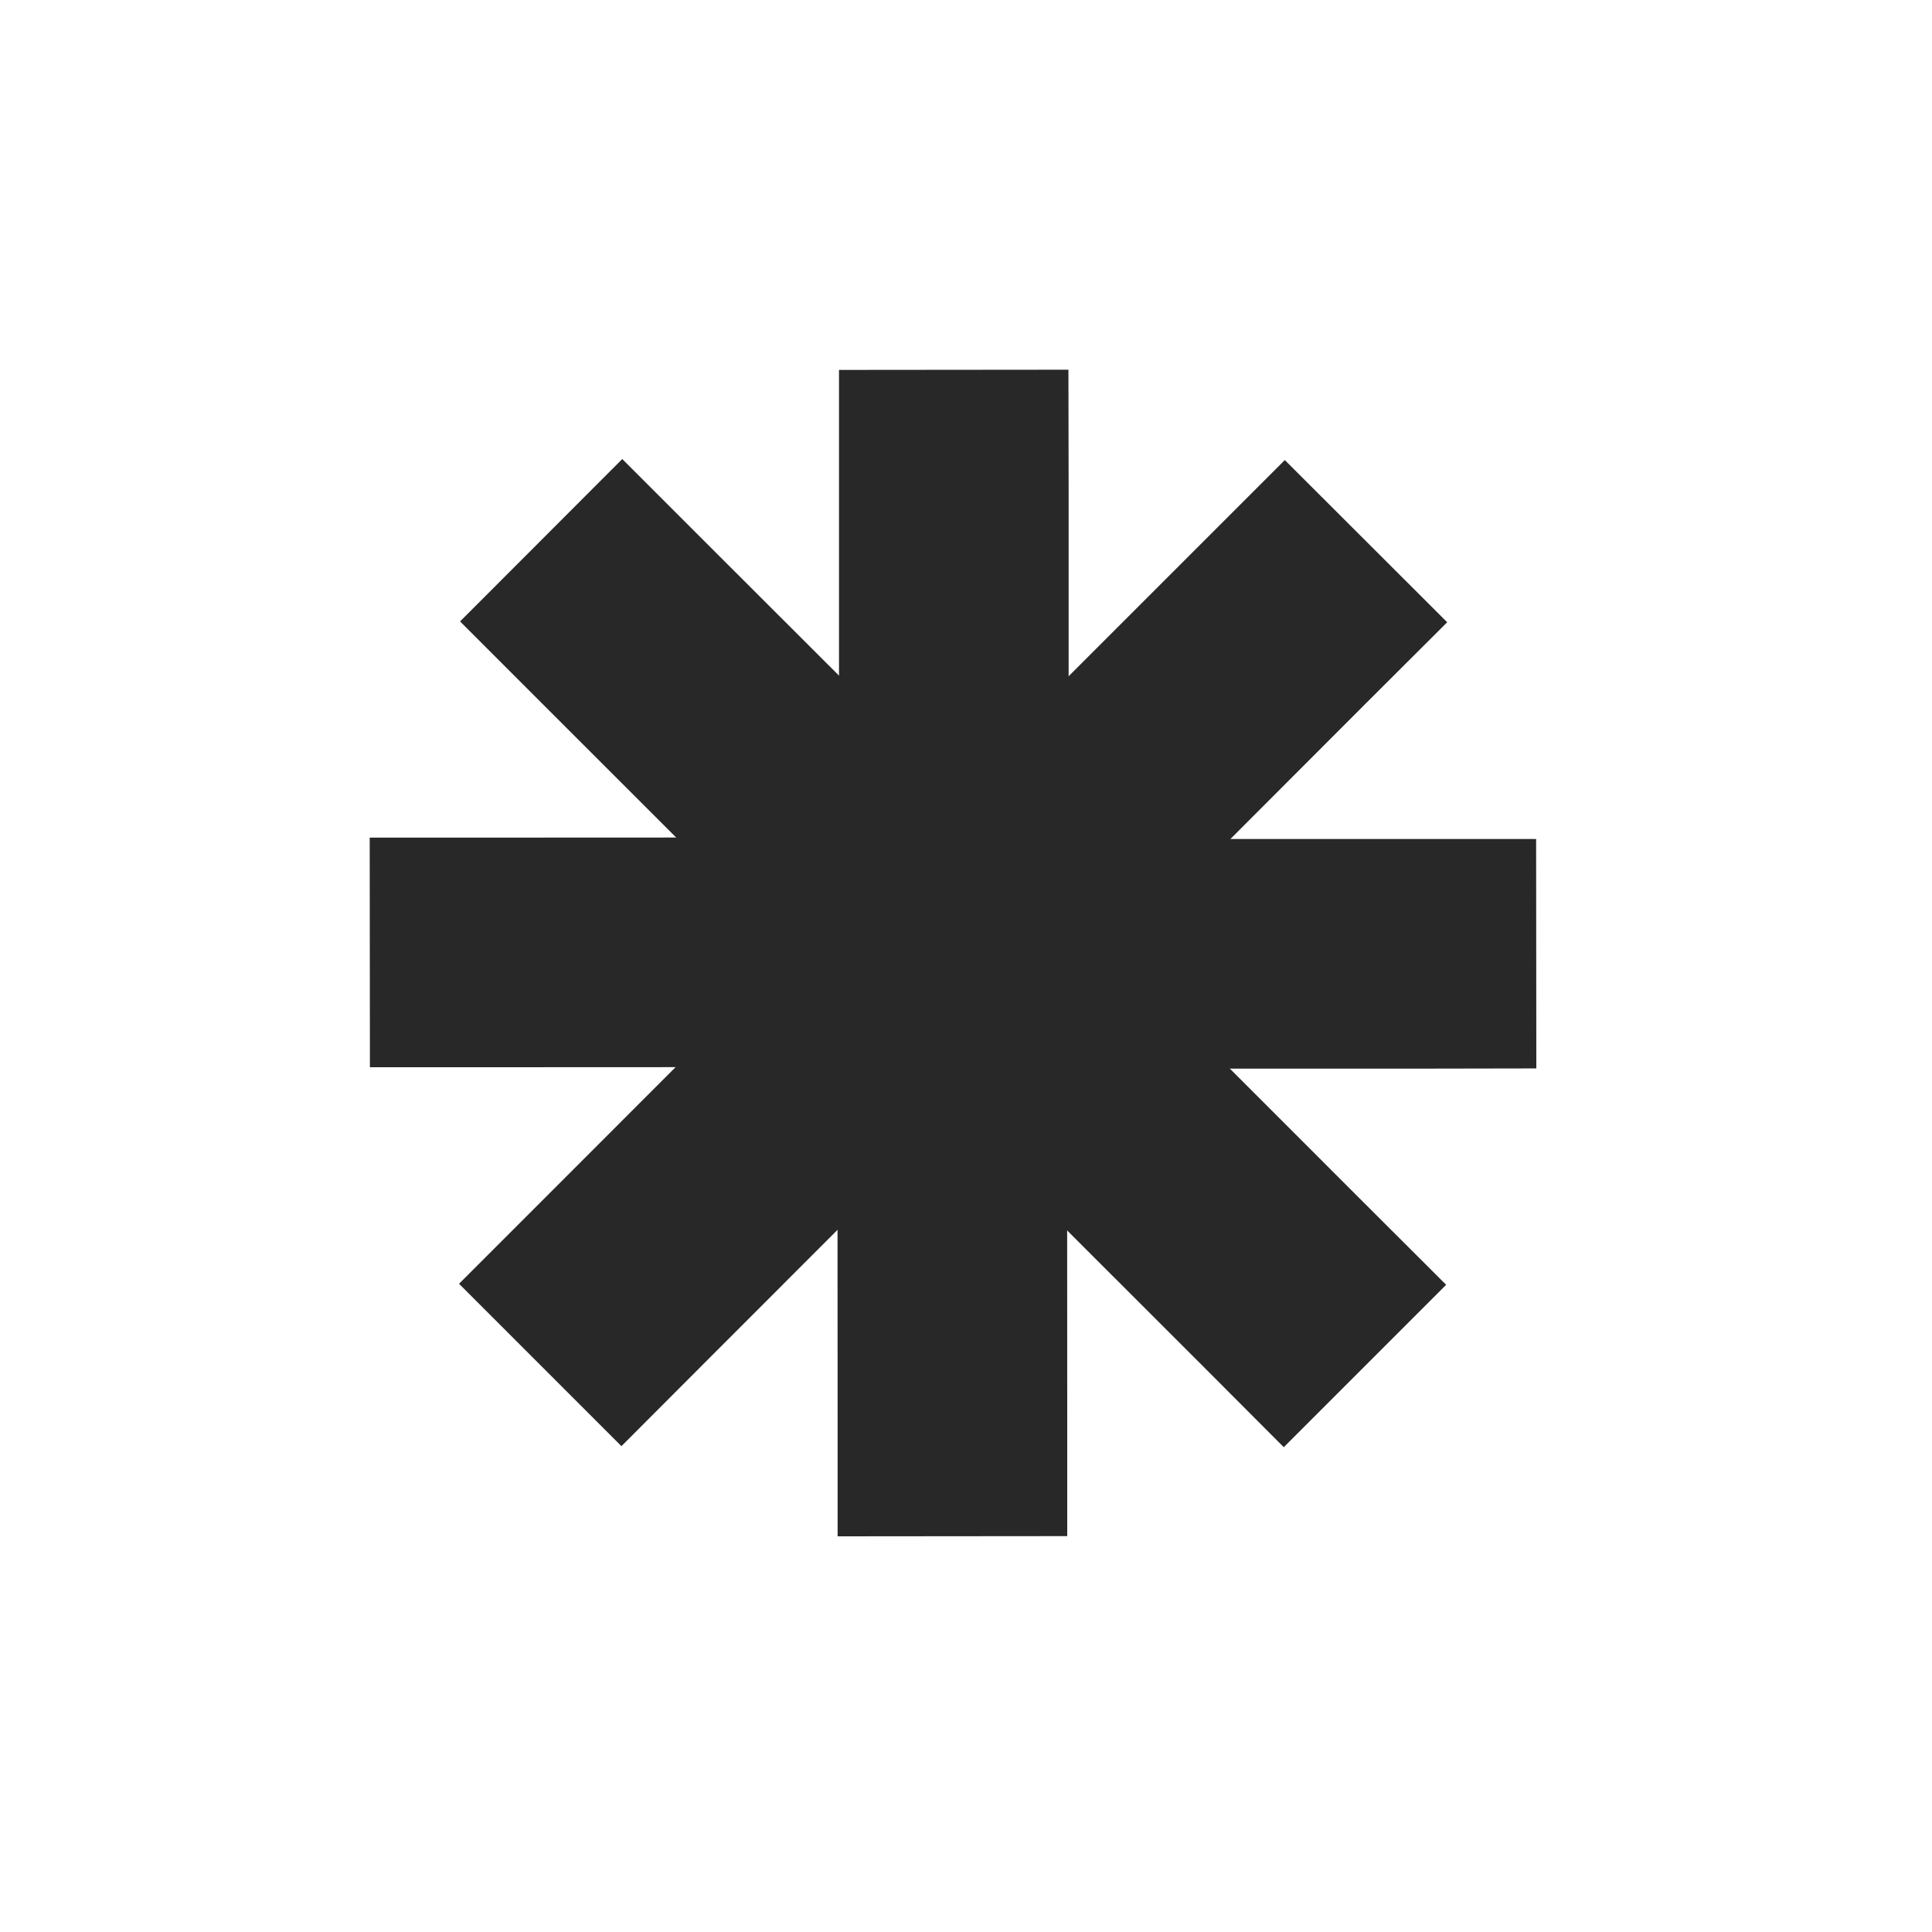 <svg version="1.2" preserveAspectRatio="xMidYMid meet" height="50" viewBox="0 0 37.5 37.5" zoomAndPan="magnify" width="50" xmlns:xlink="http://www.w3.org/1999/xlink" xmlns="http://www.w3.org/2000/svg"><defs><clipPath id="07e022d2bc"><path d="M 16 7.18 L 21 7.18 L 21 21 L 16 21 Z M 16 7.18"></path></clipPath><clipPath id="35d409644c"><path d="M 7.18 16 L 21 16 L 21 21 L 7.18 21 Z M 7.18 16"></path></clipPath></defs><g id="b4fe48abdc"><g clip-path="url(#07e022d2bc)" clip-rule="nonzero"><path d="M 20.742 9.406 L 20.742 20.809 L 16.289 20.809 L 16.285 18.582 L 16.285 7.18 L 20.738 7.176 Z M 20.742 9.406" style="stroke:none;fill-rule:nonzero;fill:#282828;fill-opacity:1;"></path></g><path d="M 26.512 13.652 L 20.027 20.145 L 18.453 21.719 L 15.301 18.57 L 16.875 16.992 L 24.938 8.93 L 28.09 12.078 Z M 26.512 13.652" style="stroke:none;fill-rule:nonzero;fill:#282828;fill-opacity:1;"></path><path d="M 27.59 20.742 L 16.188 20.742 L 16.188 16.289 L 18.414 16.285 L 29.816 16.285 L 29.82 20.738 Z M 27.59 20.742" style="stroke:none;fill-rule:nonzero;fill:#282828;fill-opacity:1;"></path><path d="M 23.344 26.512 L 16.855 20.027 L 15.277 18.453 L 18.43 15.301 L 26.492 23.363 L 28.07 24.938 L 24.918 28.09 Z M 23.344 26.512" style="stroke:none;fill-rule:nonzero;fill:#282828;fill-opacity:1;"></path><path d="M 16.258 27.59 L 16.254 18.418 L 16.254 16.188 L 20.711 16.188 L 20.711 18.414 L 20.715 27.59 L 20.715 29.816 L 16.258 29.82 Z M 16.258 27.59" style="stroke:none;fill-rule:nonzero;fill:#282828;fill-opacity:1;"></path><path d="M 13.652 10.484 L 20.145 16.969 L 21.719 18.543 L 18.57 21.695 L 16.992 20.121 L 10.504 13.637 L 8.93 12.062 L 12.078 8.91 Z M 13.652 10.484" style="stroke:none;fill-rule:nonzero;fill:#282828;fill-opacity:1;"></path><g clip-path="url(#35d409644c)" clip-rule="nonzero"><path d="M 9.406 16.258 L 18.582 16.254 L 20.809 16.254 L 20.809 20.711 L 18.582 20.711 L 9.406 20.715 L 7.18 20.715 L 7.176 16.258 Z M 9.406 16.258" style="stroke:none;fill-rule:nonzero;fill:#282828;fill-opacity:1;"></path></g><path d="M 10.484 23.344 L 16.969 16.855 L 18.543 15.277 L 21.695 18.43 L 20.121 20.004 L 13.637 26.492 L 12.062 28.07 L 8.91 24.918 Z M 10.484 23.344" style="stroke:none;fill-rule:nonzero;fill:#282828;fill-opacity:1;"></path></g></svg>